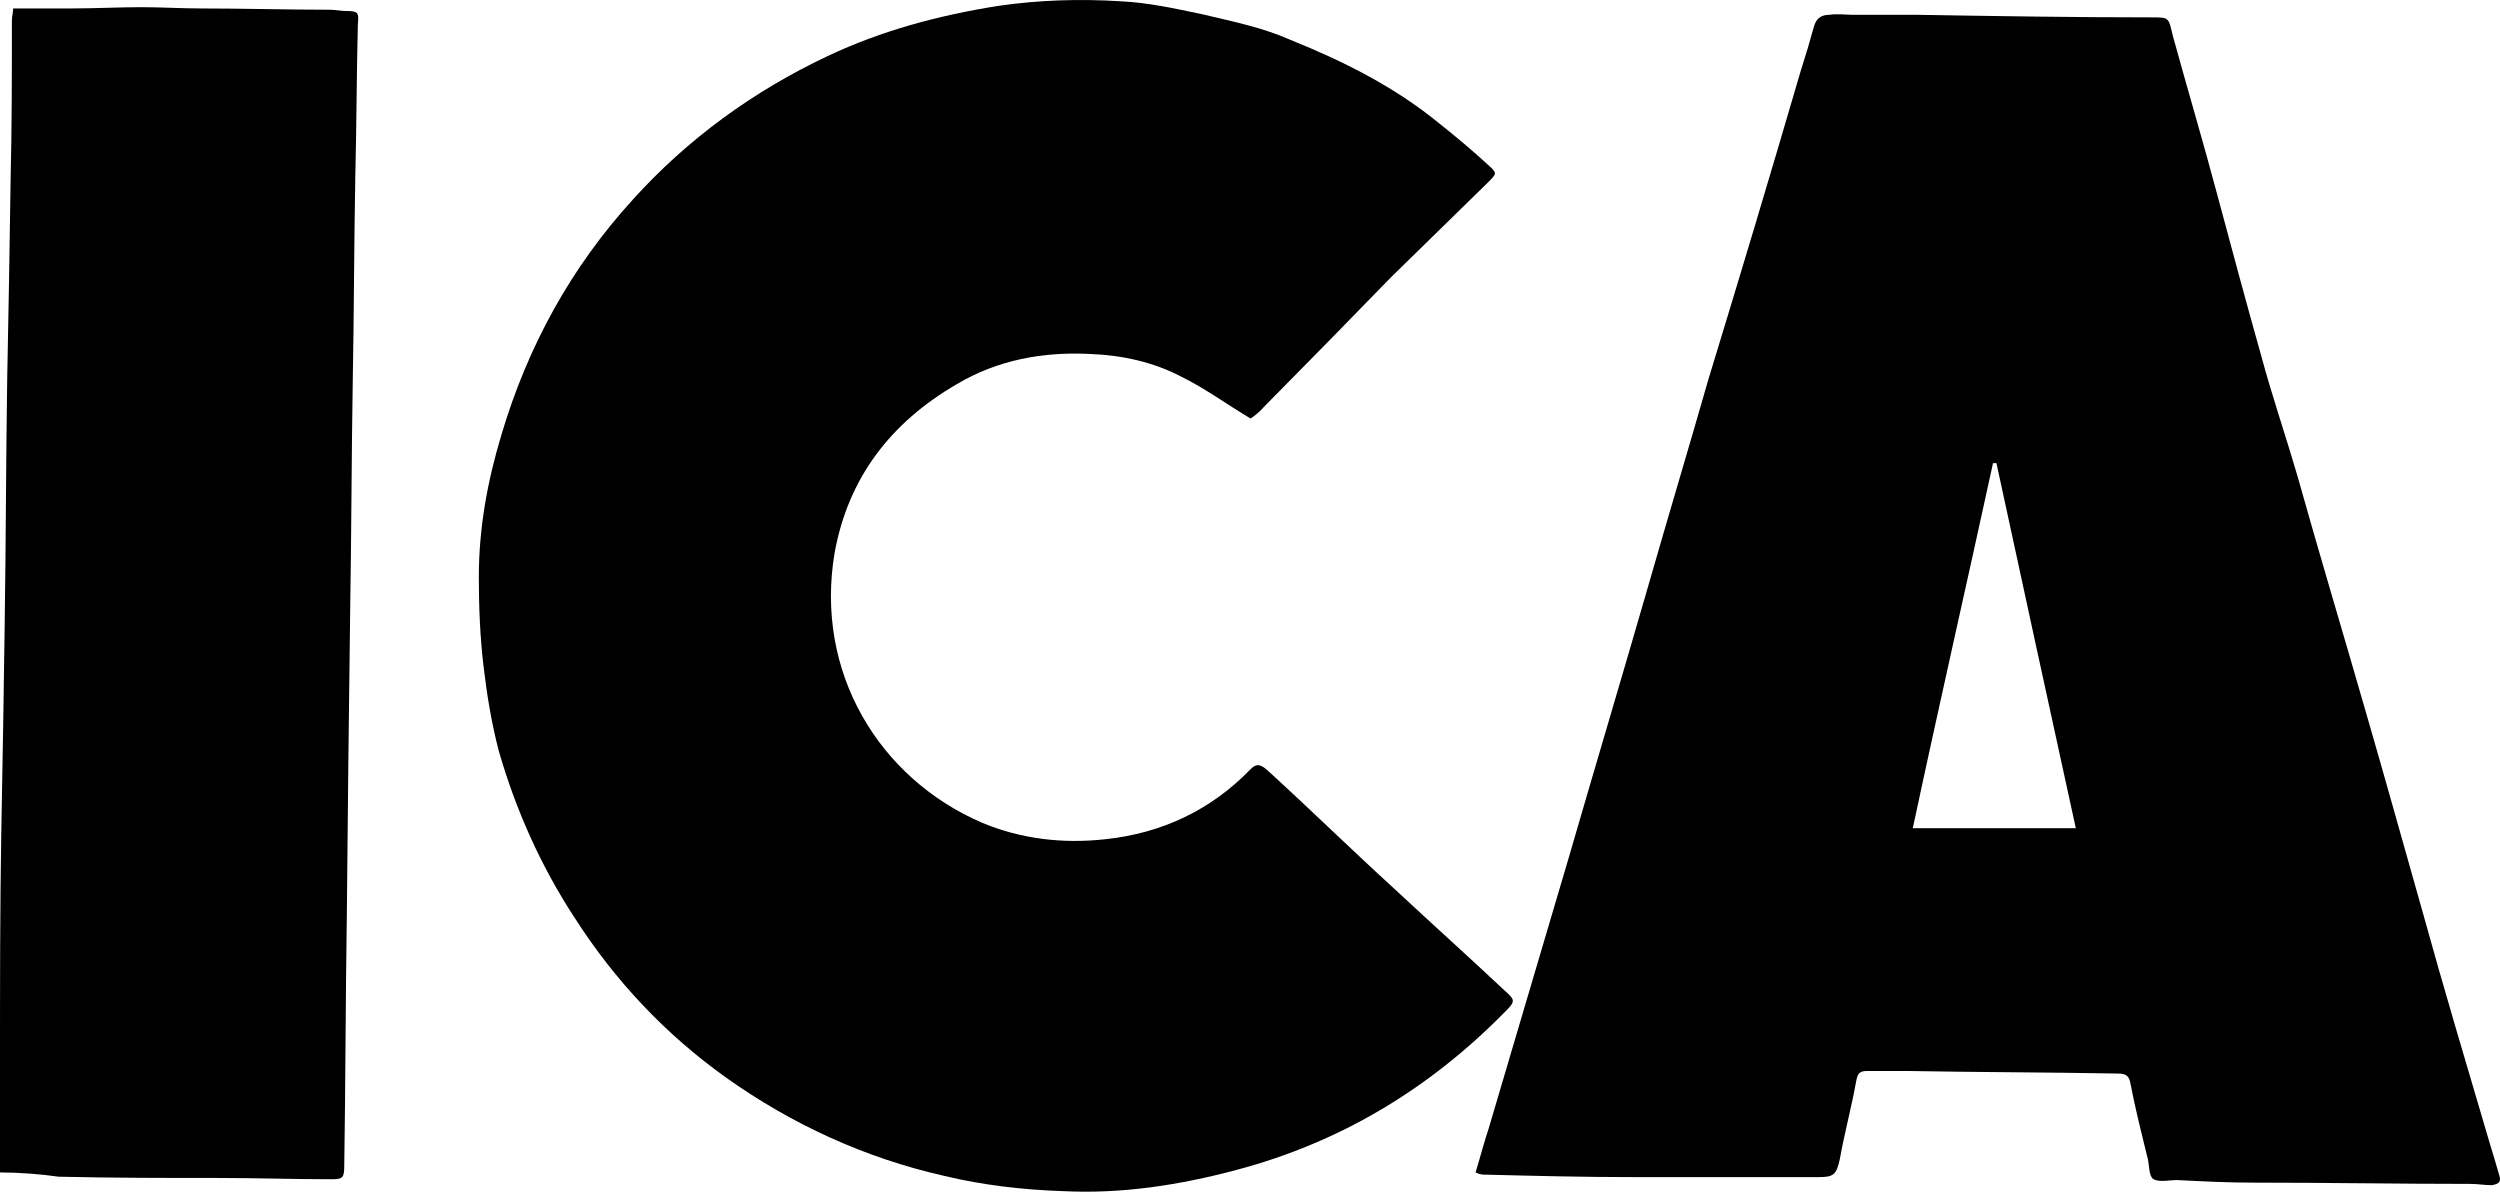 <?xml version="1.0" encoding="UTF-8" standalone="no"?>
<!-- Generator: Adobe Illustrator 21.0.2, SVG Export Plug-In . SVG Version: 6.00 Build 0)  -->

<svg
   xmlns:dc="http://purl.org/dc/elements/1.1/"
   xmlns:cc="http://creativecommons.org/ns#"
   xmlns:rdf="http://www.w3.org/1999/02/22-rdf-syntax-ns#"
   xmlns:svg="http://www.w3.org/2000/svg"
   xmlns="http://www.w3.org/2000/svg"
   xmlns:sodipodi="http://sodipodi.sourceforge.net/DTD/sodipodi-0.dtd"
   xmlns:inkscape="http://www.inkscape.org/namespaces/inkscape"
   version="1.1"
   id="Layer_1"
   x="0px"
   y="0px"
   viewBox="0 0 1000 476.676"
   xml:space="preserve"
   sodipodi:docname="ica-w.svg"
   width="1000"
   height="476.676"
   inkscape:version="0.92.4 (5da689c313, 2019-01-14)"><defs
   id="defs13" /><sodipodi:namedview
   pagecolor="#ffffff"
   bordercolor="#111111"
   borderopacity="1"
   objecttolerance="10"
   gridtolerance="10"
   guidetolerance="10"
   inkscape:pageopacity="0"
   inkscape:pageshadow="2"
   inkscape:window-width="1920"
   inkscape:window-height="1017"
   id="namedview11"
   showgrid="false"
   fit-margin-top="0"
   fit-margin-left="0"
   fit-margin-right="0"
   fit-margin-bottom="0"
   inkscape:zoom="0.54084967"
   inkscape:cx="295"
   inkscape:cy="141.63391"
   inkscape:window-x="1912"
   inkscape:window-y="-8"
   inkscape:window-maximized="1"
   inkscape:current-layer="Layer_1" />
<style
   type="text/css"
   id="style2">
	.st0{fill:#FFFFFF;}
</style>
<path
   class="st0"
   d="m 500.232,167.411 c -9.679,-5.773 -18.169,-12.056 -27.847,-16.81 -11.037,-5.773 -23.432,-8.49 -35.998,-8.999 -19.187,-1.019 -37.356,2.377 -53.657,12.056 -26.319,15.282 -43.469,37.356 -48.903,67.581 -7.981,47.544 17.659,89.994 58.921,107.823 15.791,6.622 32.602,8.49 49.412,6.622 22.414,-2.377 42.111,-11.546 57.902,-27.847 2.377,-2.377 3.736,-2.377 6.622,0 17.32,15.791 33.96,32.092 51.28,47.884 14.942,13.924 29.715,27.168 43.978,40.582 4.245,3.736 4.245,4.245 0,8.49 -30.224,30.734 -65.713,52.129 -107.314,63.166 -22.923,6.113 -46.016,9.679 -69.448,8.49 -15.791,-0.509 -32.092,-2.377 -47.544,-6.113 -31.583,-7.132 -60.789,-20.546 -87.108,-39.224 -24.281,-17.32 -44.488,-38.715 -60.789,-64.185 -13.414,-20.546 -23.432,-42.96 -30.224,-66.562 -2.887,-11.037 -4.754,-22.414 -6.113,-33.96 -1.358,-11.546 -1.868,-23.432 -1.868,-35.488 0,-19.697 3.396,-38.205 8.999,-56.883 10.528,-35.488 27.847,-67.071 52.638,-94.239 21.904,-24.281 48.393,-43.469 77.938,-57.393 21.565,-10.188 44.488,-16.301 68.09,-20.036 16.301,-2.377 32.602,-2.887 48.903,-1.868 11.037,0.509 21.904,2.887 33.111,5.264 12.056,2.887 23.942,5.264 34.979,10.188 21.055,8.49 41.601,18.678 59.77,33.62 6.622,5.264 12.905,10.528 19.187,16.301 3.736,3.396 3.736,3.396 0,7.132 -12.905,12.565 -25.81,25.3 -38.715,37.866 -16.81,17.32 -33.62,34.469 -50.77,51.789 -1.528,1.868 -4.075,3.905 -5.434,4.754 z"
   id="path4"
   style="fill:#000000;stroke-width:1.698"
   inkscape:connector-curvature="0" />
<path
   class="st0"
   d="M 0,468.977 C 0,453.185 0,438.752 0,424.999 0,394.265 0,363.701 0.509,333.137 1.019,305.289 1.528,277.612 1.868,250.274 2.377,217.163 2.377,184.222 2.887,151.28 3.396,124.961 3.905,98.133 4.245,71.814 4.754,50.758 4.754,29.194 4.754,8.138 c 0,-1.358 0.509,-3.396 0.509,-4.754 7.981,0 15.282,0 22.923,0 9.679,0 19.187,-0.509 28.357,-0.509 7.981,0 16.301,0.509 23.942,0.509 17.32,0 33.96,0.509 51.28,0.509 2.377,0 4.754,0.509 6.622,0.509 4.754,0 5.264,0.509 4.754,5.264 -0.509,20.036 -0.509,40.582 -1.019,60.789 -0.509,27.168 -0.509,54.506 -1.019,81.844 -0.509,30.224 -0.509,60.279 -1.019,90.504 -0.509,41.092 -1.019,82.353 -1.358,123.615 -0.509,33.111 -0.509,66.562 -1.019,99.503 0,5.264 -0.509,5.773 -5.264,5.773 -15.282,0 -30.224,-0.509 -45.337,-0.509 -21.055,0 -42.111,0 -63.675,-0.509 C 16.301,469.656 7.641,468.977 0,468.977 Z"
   id="path6"
   style="fill:#000000;stroke-width:1.698"
   inkscape:connector-curvature="0" />
<path
   class="st0"
   d="m 590.226,468.977 c 1.868,-6.113 3.396,-12.056 5.264,-17.659 10.528,-35.488 21.055,-71.316 31.583,-106.804 10.528,-36.337 21.565,-73.184 32.092,-109.691 7.981,-27.847 16.301,-55.525 24.281,-83.372 12.565,-41.092 24.791,-81.844 36.847,-123.105 1.868,-5.773 3.736,-12.056 5.264,-17.659 1.019,-3.736 3.396,-4.754 6.113,-4.754 3.396,-0.509 6.622,0 9.679,0 4.754,0 10.188,0 14.942,0 3.736,0 7.641,0 11.037,0 31.243,0.509 62.147,1.019 93.39,1.019 7.132,0 6.622,0 8.49,7.641 5.773,21.055 12.056,42.111 17.659,63.166 5.773,21.565 11.546,42.96 17.659,64.694 4.245,15.791 9.679,31.583 14.433,47.884 8.999,32.092 18.678,64.185 27.847,96.107 7.641,26.319 14.942,52.638 22.414,78.957 8.49,30.734 17.659,61.298 26.659,91.862 1.358,4.245 2.377,7.981 3.736,12.565 1.019,2.887 0,3.736 -2.887,4.245 -2.887,0 -5.773,-0.509 -8.49,-0.509 -29.206,0 -58.411,-0.509 -87.108,-0.509 -10.188,0 -20.036,-0.509 -30.224,-1.019 -3.396,0 -7.641,1.019 -9.679,-0.509 -1.868,-1.358 -1.358,-5.773 -2.377,-8.999 -2.377,-9.679 -4.754,-19.187 -6.622,-28.866 -0.509,-3.396 -1.868,-4.245 -5.264,-4.245 -27.847,-0.509 -56.034,-0.509 -83.881,-1.019 -5.264,0 -10.528,0 -16.301,0 -2.887,0 -3.736,1.019 -4.245,3.736 -1.868,10.528 -4.754,21.055 -6.622,31.583 -1.358,6.113 -2.377,7.132 -8.49,7.132 -24.791,0 -49.412,0 -74.203,0 -20.036,0 -40.243,-0.509 -60.279,-1.019 -0.849,-0.17 -1.189,-0.17 -2.717,-0.849 z M 798.572,185.24 c -0.509,0 -1.019,0 -1.358,0 -10.528,48.393 -21.565,96.616 -32.092,146.028 21.904,0 42.96,0 65.203,0 -10.697,-48.903 -21.225,-97.296 -31.753,-146.028 z"
   id="path8"
   style="fill:#000000;stroke-width:1.698"
   inkscape:connector-curvature="0" />
</svg>